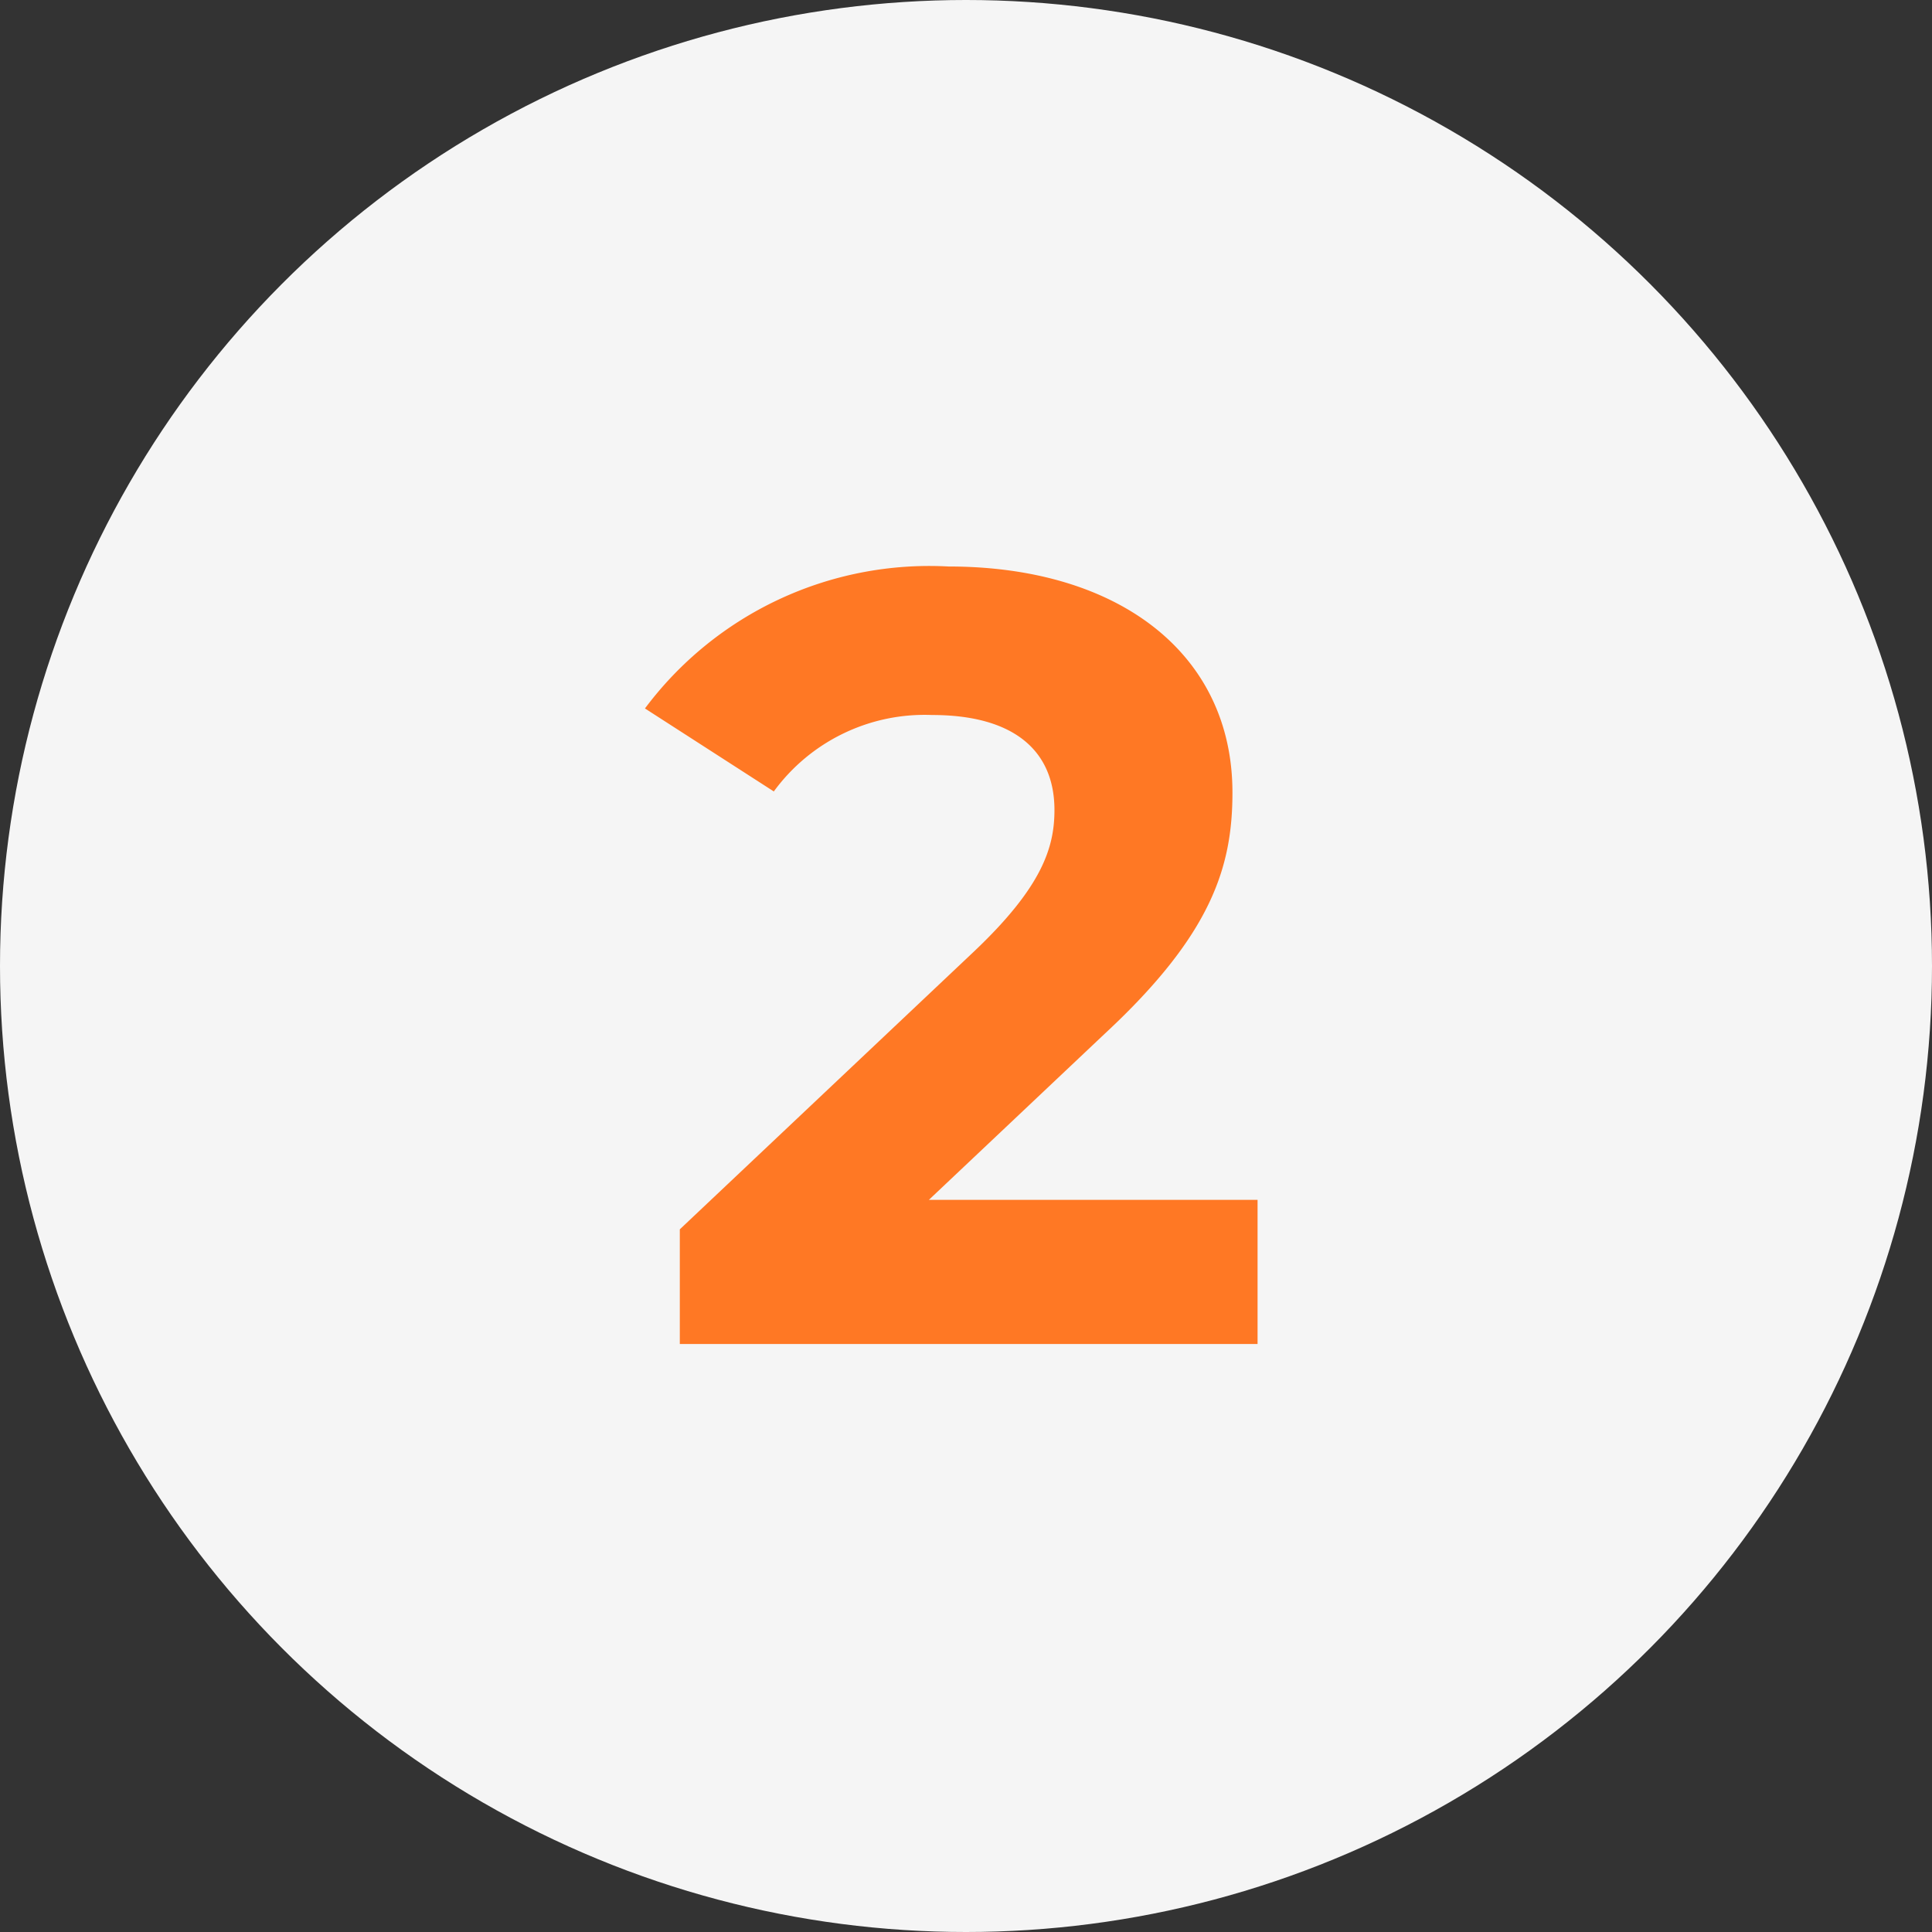 <?xml version="1.0"?>
<svg xmlns="http://www.w3.org/2000/svg" width="46" height="46" viewBox="0 0 46 46">
  <rect x="0" y="0" width="46" height="46" fill="#333333" stroke="none"/>
  <g id="icon-etape-02-orange" transform="translate(-13030 -26.849)">
    <circle id="Ellipse_310" data-name="Ellipse 310" cx="23" cy="23" r="23" transform="translate(13030 26.849)" fill="#f5f5f5"/>
    <path id="Trac&#xE9;_7154" data-name="Trac&#xE9; 7154" d="M-.884-3.432,3.3-7.384C5.85-9.75,6.344-11.362,6.344-13.13c0-3.3-2.7-5.382-6.76-5.382a8.453,8.453,0,0,0-7.228,3.38l3.068,1.976a4.45,4.45,0,0,1,3.77-1.82c1.924,0,2.912.832,2.912,2.262,0,.884-.286,1.82-1.9,3.354l-7.02,6.63V0H6.942V-3.432Z" transform="translate(13053 58.849)" fill="#ff7824"/>
  </g>
</svg>
